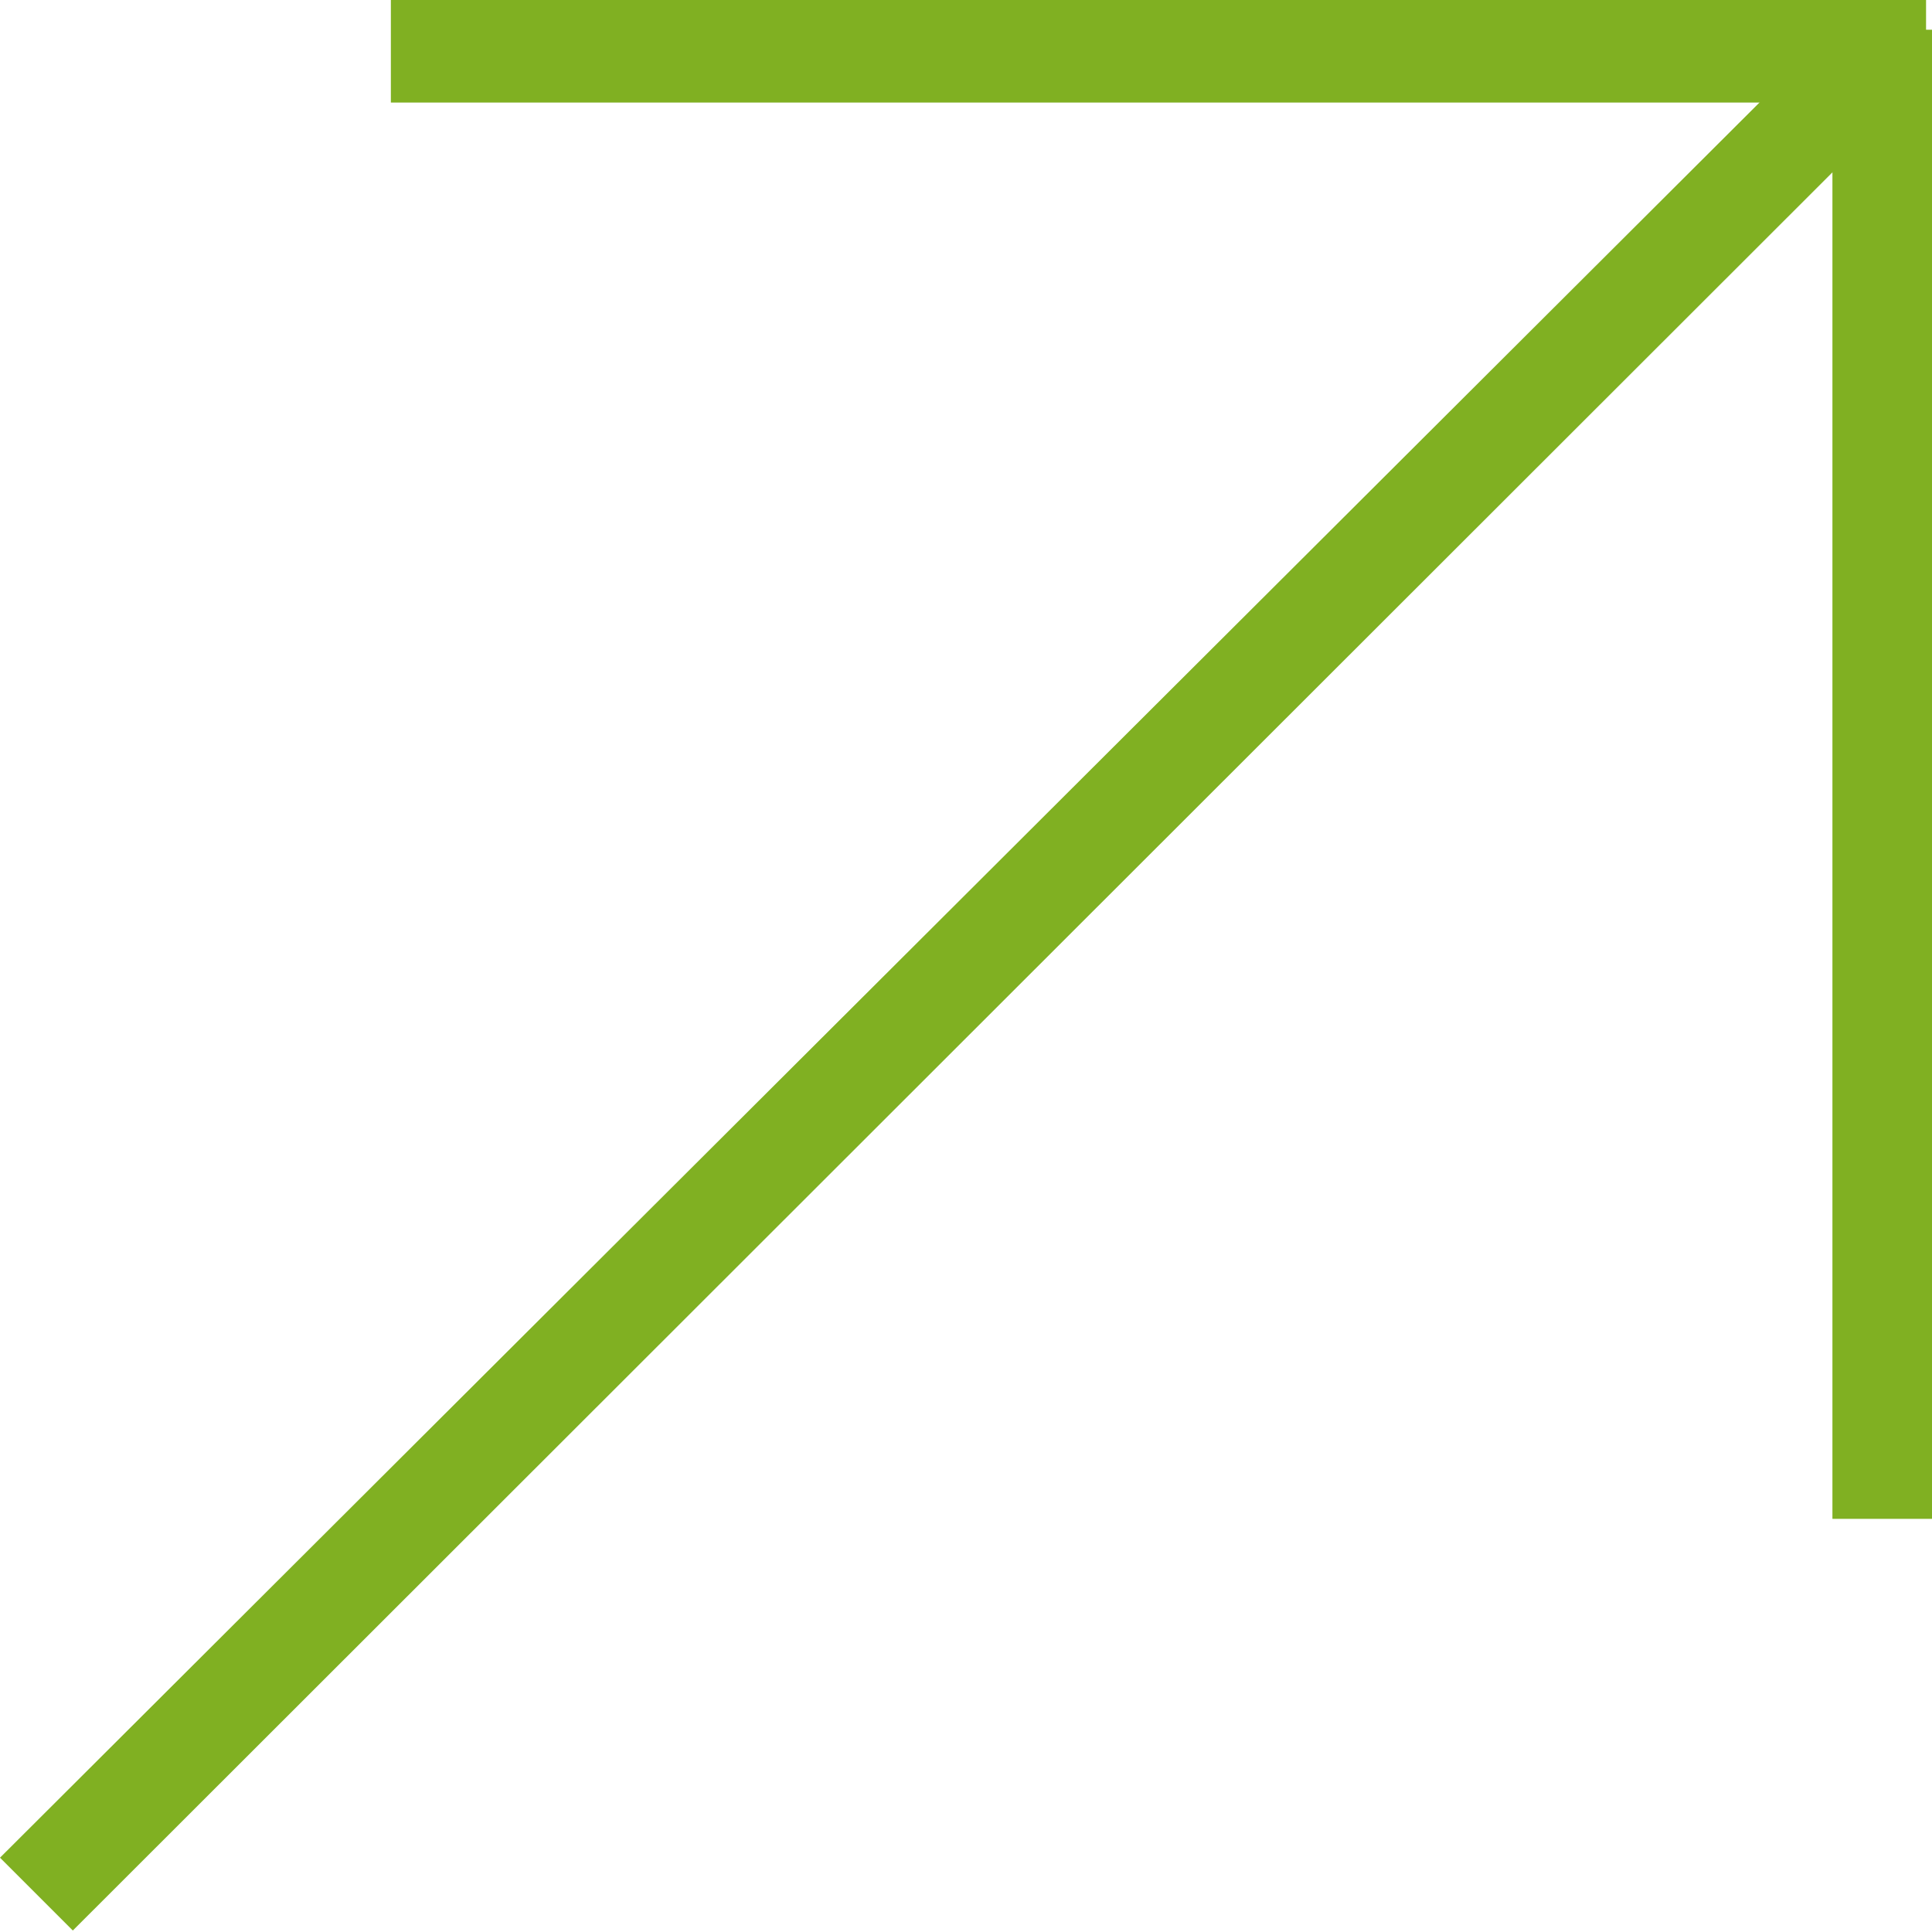 <svg id="グループ_20" data-name="グループ 20" xmlns="http://www.w3.org/2000/svg" width="13" height="13" viewBox="0 0 13 13">
  <defs>
    <style>
      .cls-1 {
        fill: #80b022;
        fill-rule: evenodd;
      }
    </style>
  </defs>
  <path id="長方形_17" data-name="長方形 17" class="cls-1" d="M1438,3408.5l12.18-12.15,0.48,0.48-12.17,12.16Z" transform="translate(-1438 -3396)"/>
  <path id="長方形_17_のコピー" data-name="長方形 17 のコピー" class="cls-1" d="M1440.63,3396h10.33v0.69h-10.33V3396Z" transform="translate(-1438 -3396)"/>
  <path id="長方形_17_のコピー_2" data-name="長方形 17 のコピー 2" class="cls-1" d="M1450.33,3406.22V3396.2H1451v10.02h-0.67Z" transform="translate(-1438 -3396)"/>
</svg>
